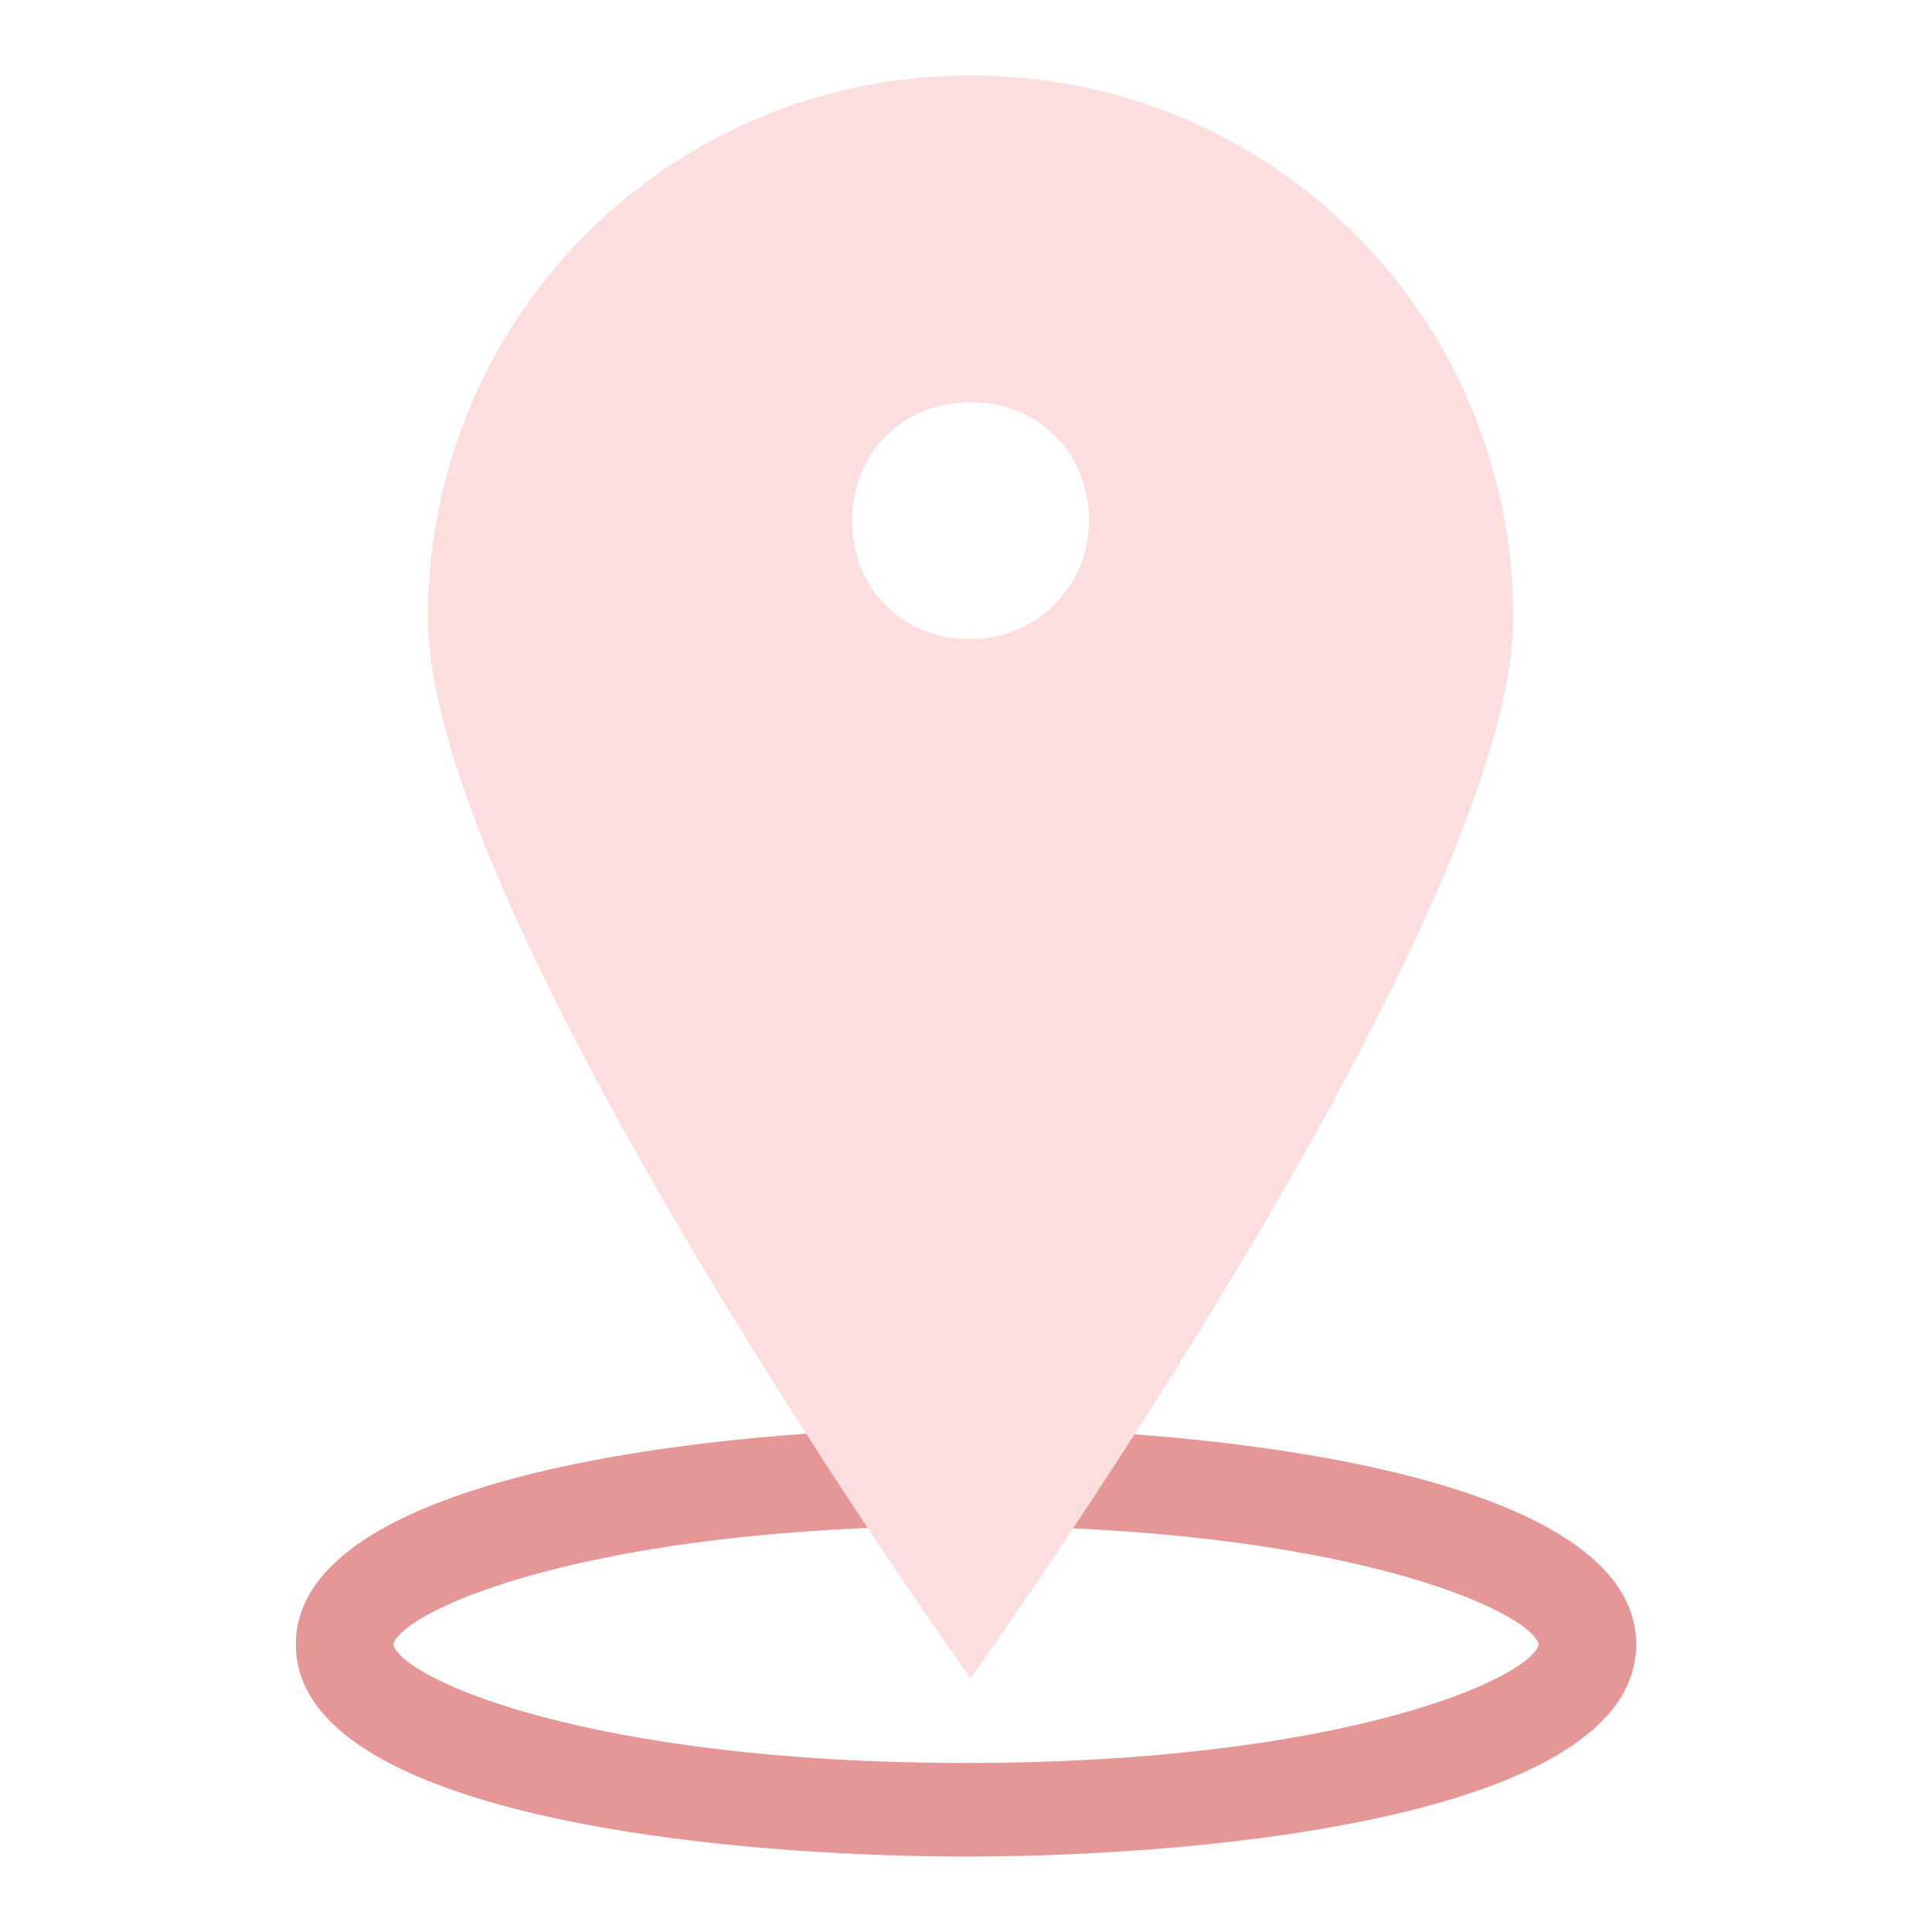 <?xml version="1.0" encoding="utf-8"?>
<!-- Svg Vector Icons : http://www.onlinewebfonts.com/icon -->
<!DOCTYPE svg PUBLIC "-//W3C//DTD SVG 1.1//EN" "http://www.w3.org/Graphics/SVG/1.1/DTD/svg11.dtd">
<svg version="1.1" xmlns="http://www.w3.org/2000/svg" xmlns:xlink="http://www.w3.org/1999/xlink" x="0px" y="0px" viewBox="0 0 256 256" enable-background="new 0 0 256 256" xml:space="preserve">
<g> <path fill="#e59797" d="M128,246c-33.2,0-88.8-5.6-88.8-28.1c0-22.5,55.6-28.7,88.8-28.7c33.2,0,88.8,6.2,88.8,28.7 C216.8,240.4,161.2,246,128,246z M128,202.2c-50,0-74.7,11.2-75.9,15.7c1.1,4.5,25.8,15.7,75.9,15.7c50,0,74.7-11.2,75.9-15.7 C202.7,213.4,178,202.2,128,202.2z"/> <path fill="#fbdedd" d="M128.6,10c-39.9,0-71.9,32-71.9,71.9c0,39.9,71.9,140.5,71.9,140.5s71.9-100.6,71.9-140.5 C200.5,42,168.5,10,128.6,10z M128.6,84.7c-9,0-15.7-6.7-15.7-15.7c0-9,6.7-15.7,15.7-15.7c9,0,15.7,6.7,15.7,15.7 C144.3,78,137,84.7,128.6,84.7z"/></g>
</svg>